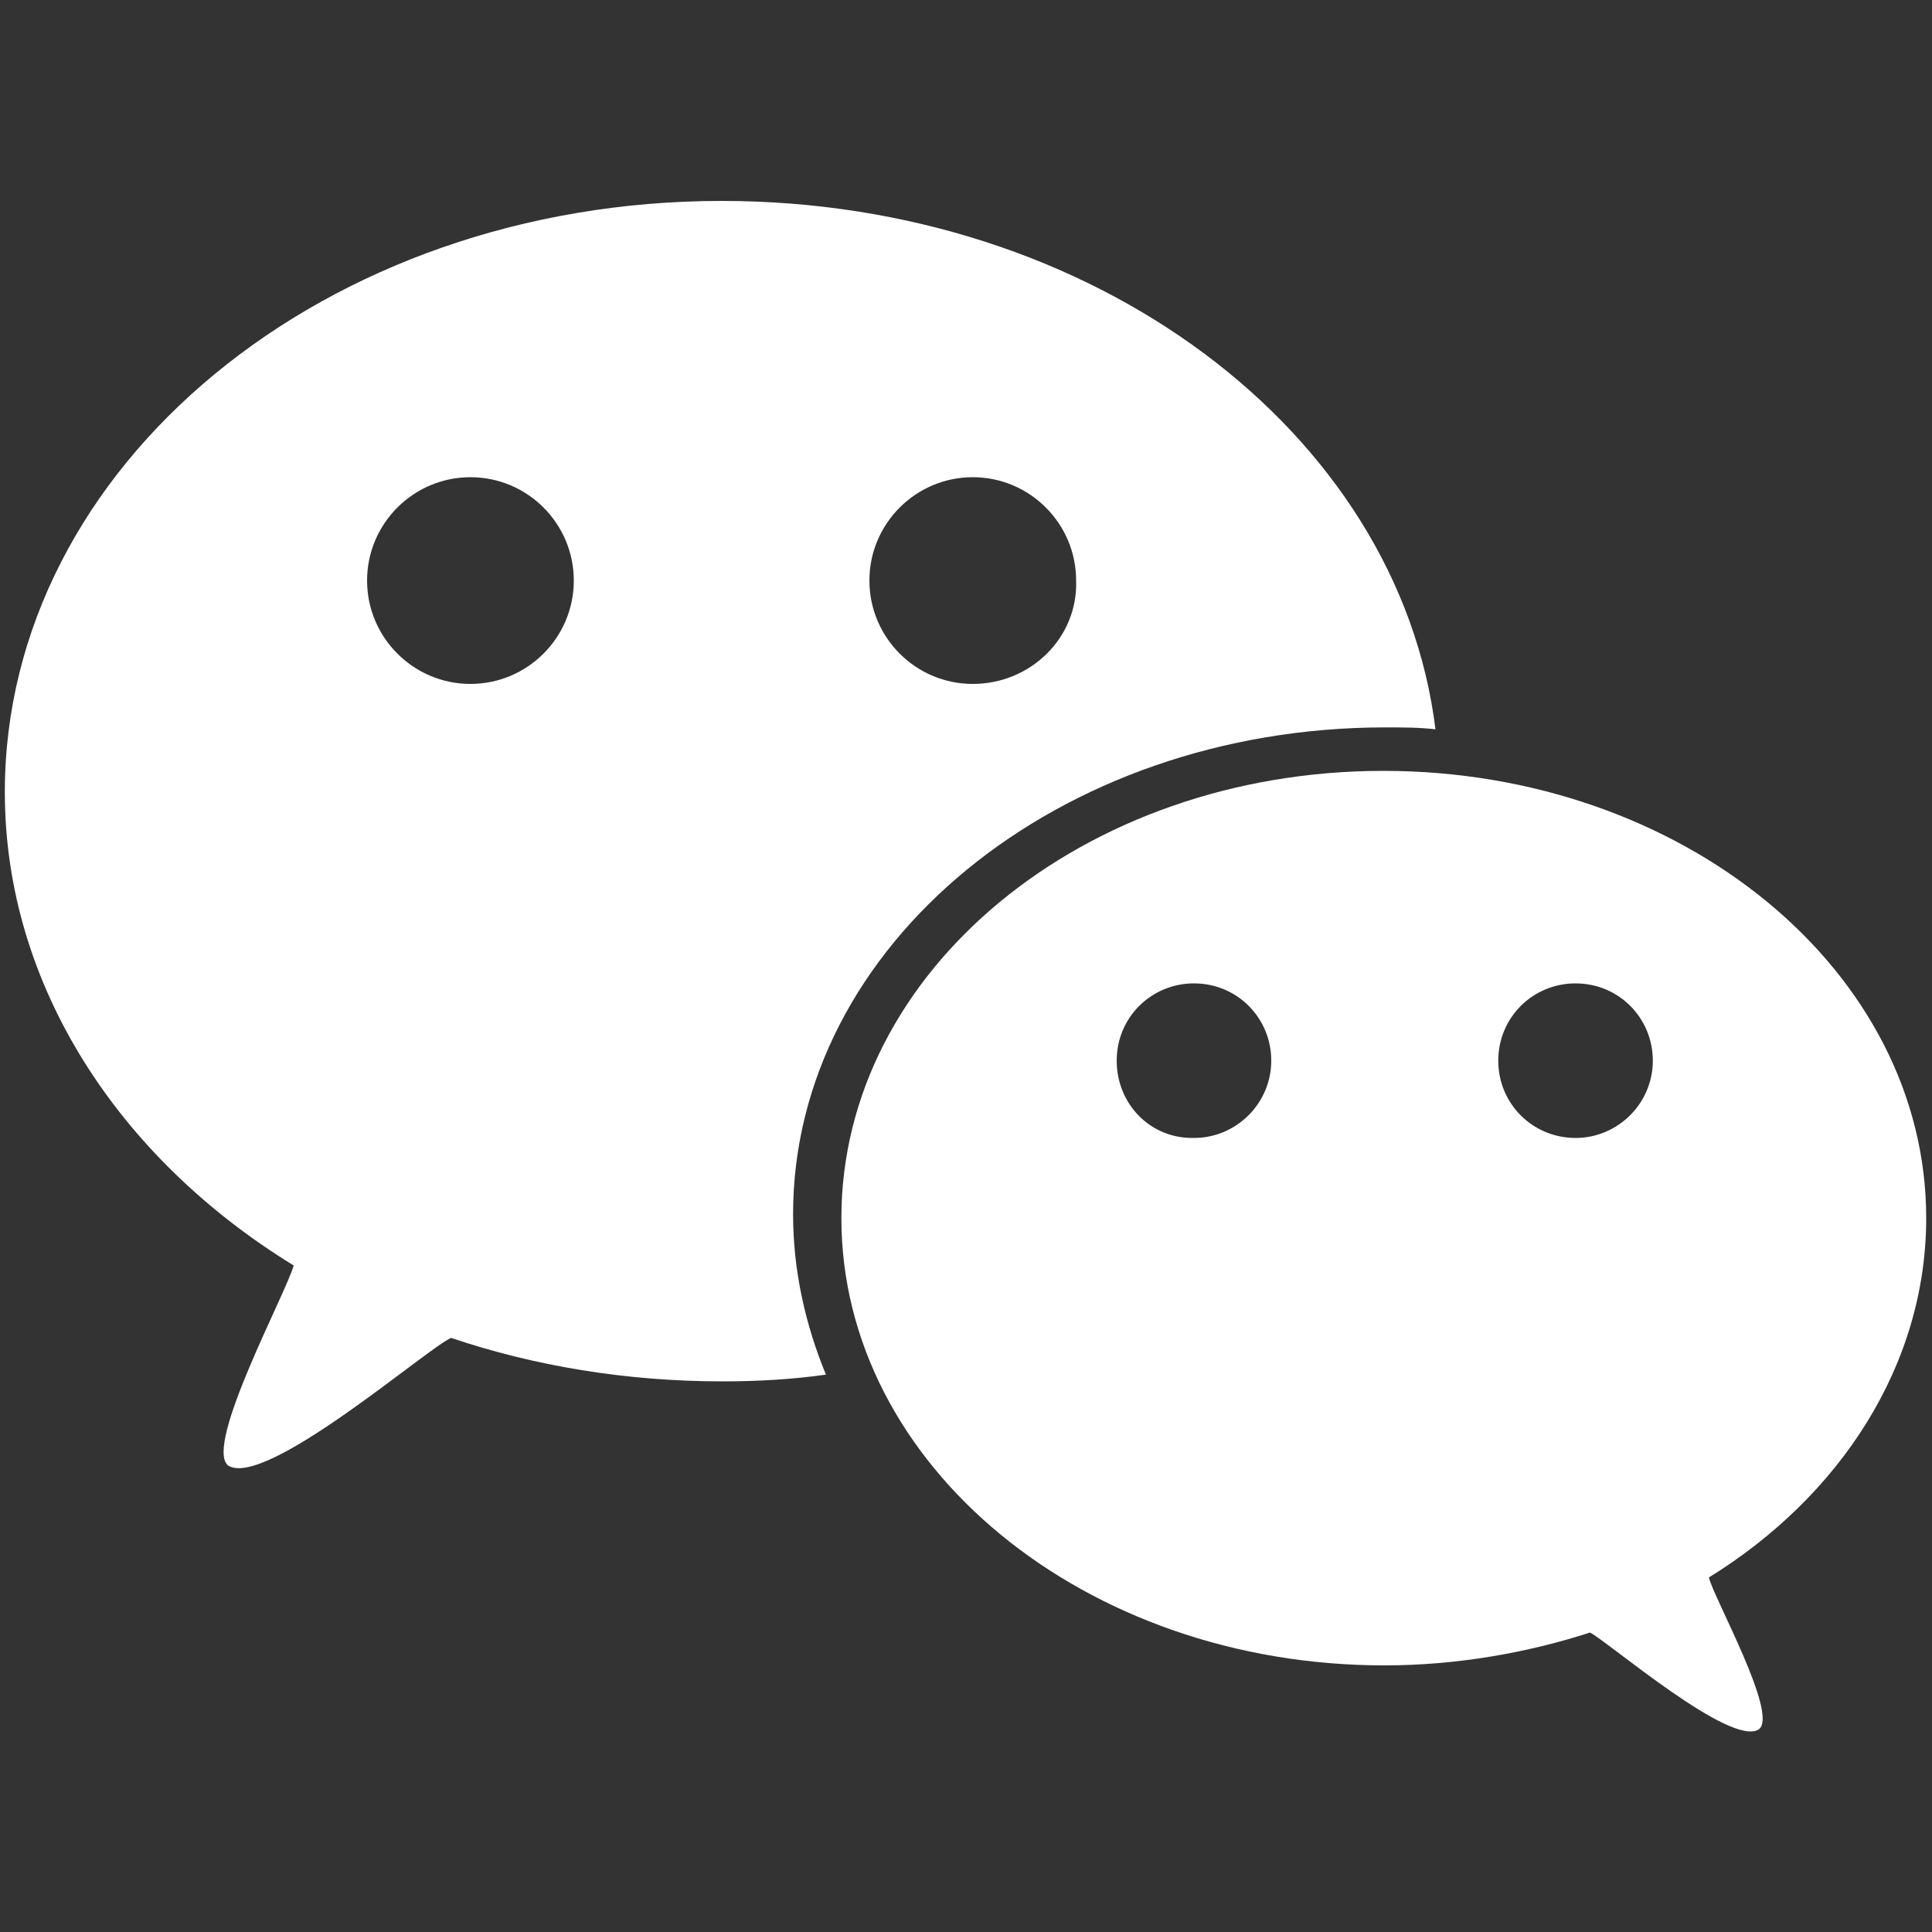 <?xml version="1.0" encoding="utf-8"?>
<!-- Generator: Adobe Illustrator 25.0.0, SVG Export Plug-In . SVG Version: 6.00 Build 0)  -->
<svg version="1.1" id="图层_1" xmlns="http://www.w3.org/2000/svg" xmlns:xlink="http://www.w3.org/1999/xlink" x="0px" y="0px"
	 viewBox="0 0 200 200" style="enable-background:new 0 0 200 200;" xml:space="preserve">
<rect x="0" y="0" width="200" height="200" fill="#333333" stroke="none"/>
<style type="text/css">
	.st0{fill:#FFFFFF;}
</style>
<g>
	<path class="st0" d="M87.1,126.1c0,25.6,25.2,46.3,56.2,46.3c7.5,0,14.8-1.3,21.3-3.4c1.8,0.9,14.7,12,17.5,10
		c2-1.6-4.7-13.6-5.2-15.7c13.6-8.4,22.5-22,22.5-37.2c0-25.6-25.2-46.3-56.2-46.3S87.1,100.5,87.1,126.1z M155.1,109.8
		c0-4.5,3.6-8,8-8c4.5,0,8,3.6,8,8s-3.6,8-8,8S155.1,114.3,155.1,109.8L155.1,109.8z M115.6,109.8c0-4.5,3.6-8,8-8c4.5,0,8,3.6,8,8
		s-3.6,8-8,8C119.1,117.9,115.6,114.3,115.6,109.8z"/>
	<path class="st0" d="M82.1,125.7c0-27.9,27.5-50.4,61.3-50.4c1.8,0,3.6,0,5.2,0.2c-3.8-30.8-35.4-54.7-73.9-54.7
		c-41,0-74.2,27.4-74.2,61.2c0,20,11.8,37.9,29.9,49c-0.7,2.7-9.3,18.6-6.8,20.7c3.8,2.5,20.7-12.2,23.1-13.2
		c8.6,2.9,18.1,4.5,28.1,4.5c3.6,0,7.2-0.2,10.7-0.7C83.4,137.2,82.1,131.6,82.1,125.7z M100.7,49.4c5.9,0,10.7,4.8,10.7,10.7
		c0.2,5.9-4.7,10.7-10.7,10.7C94.8,70.8,90,66,90,60.1S94.8,49.4,100.7,49.4z M48.7,70.8c-5.9,0-10.7-4.8-10.7-10.7
		c0-5.9,4.8-10.7,10.7-10.7s10.7,4.8,10.7,10.7S54.6,70.8,48.7,70.8z"/>
</g>
</svg>
